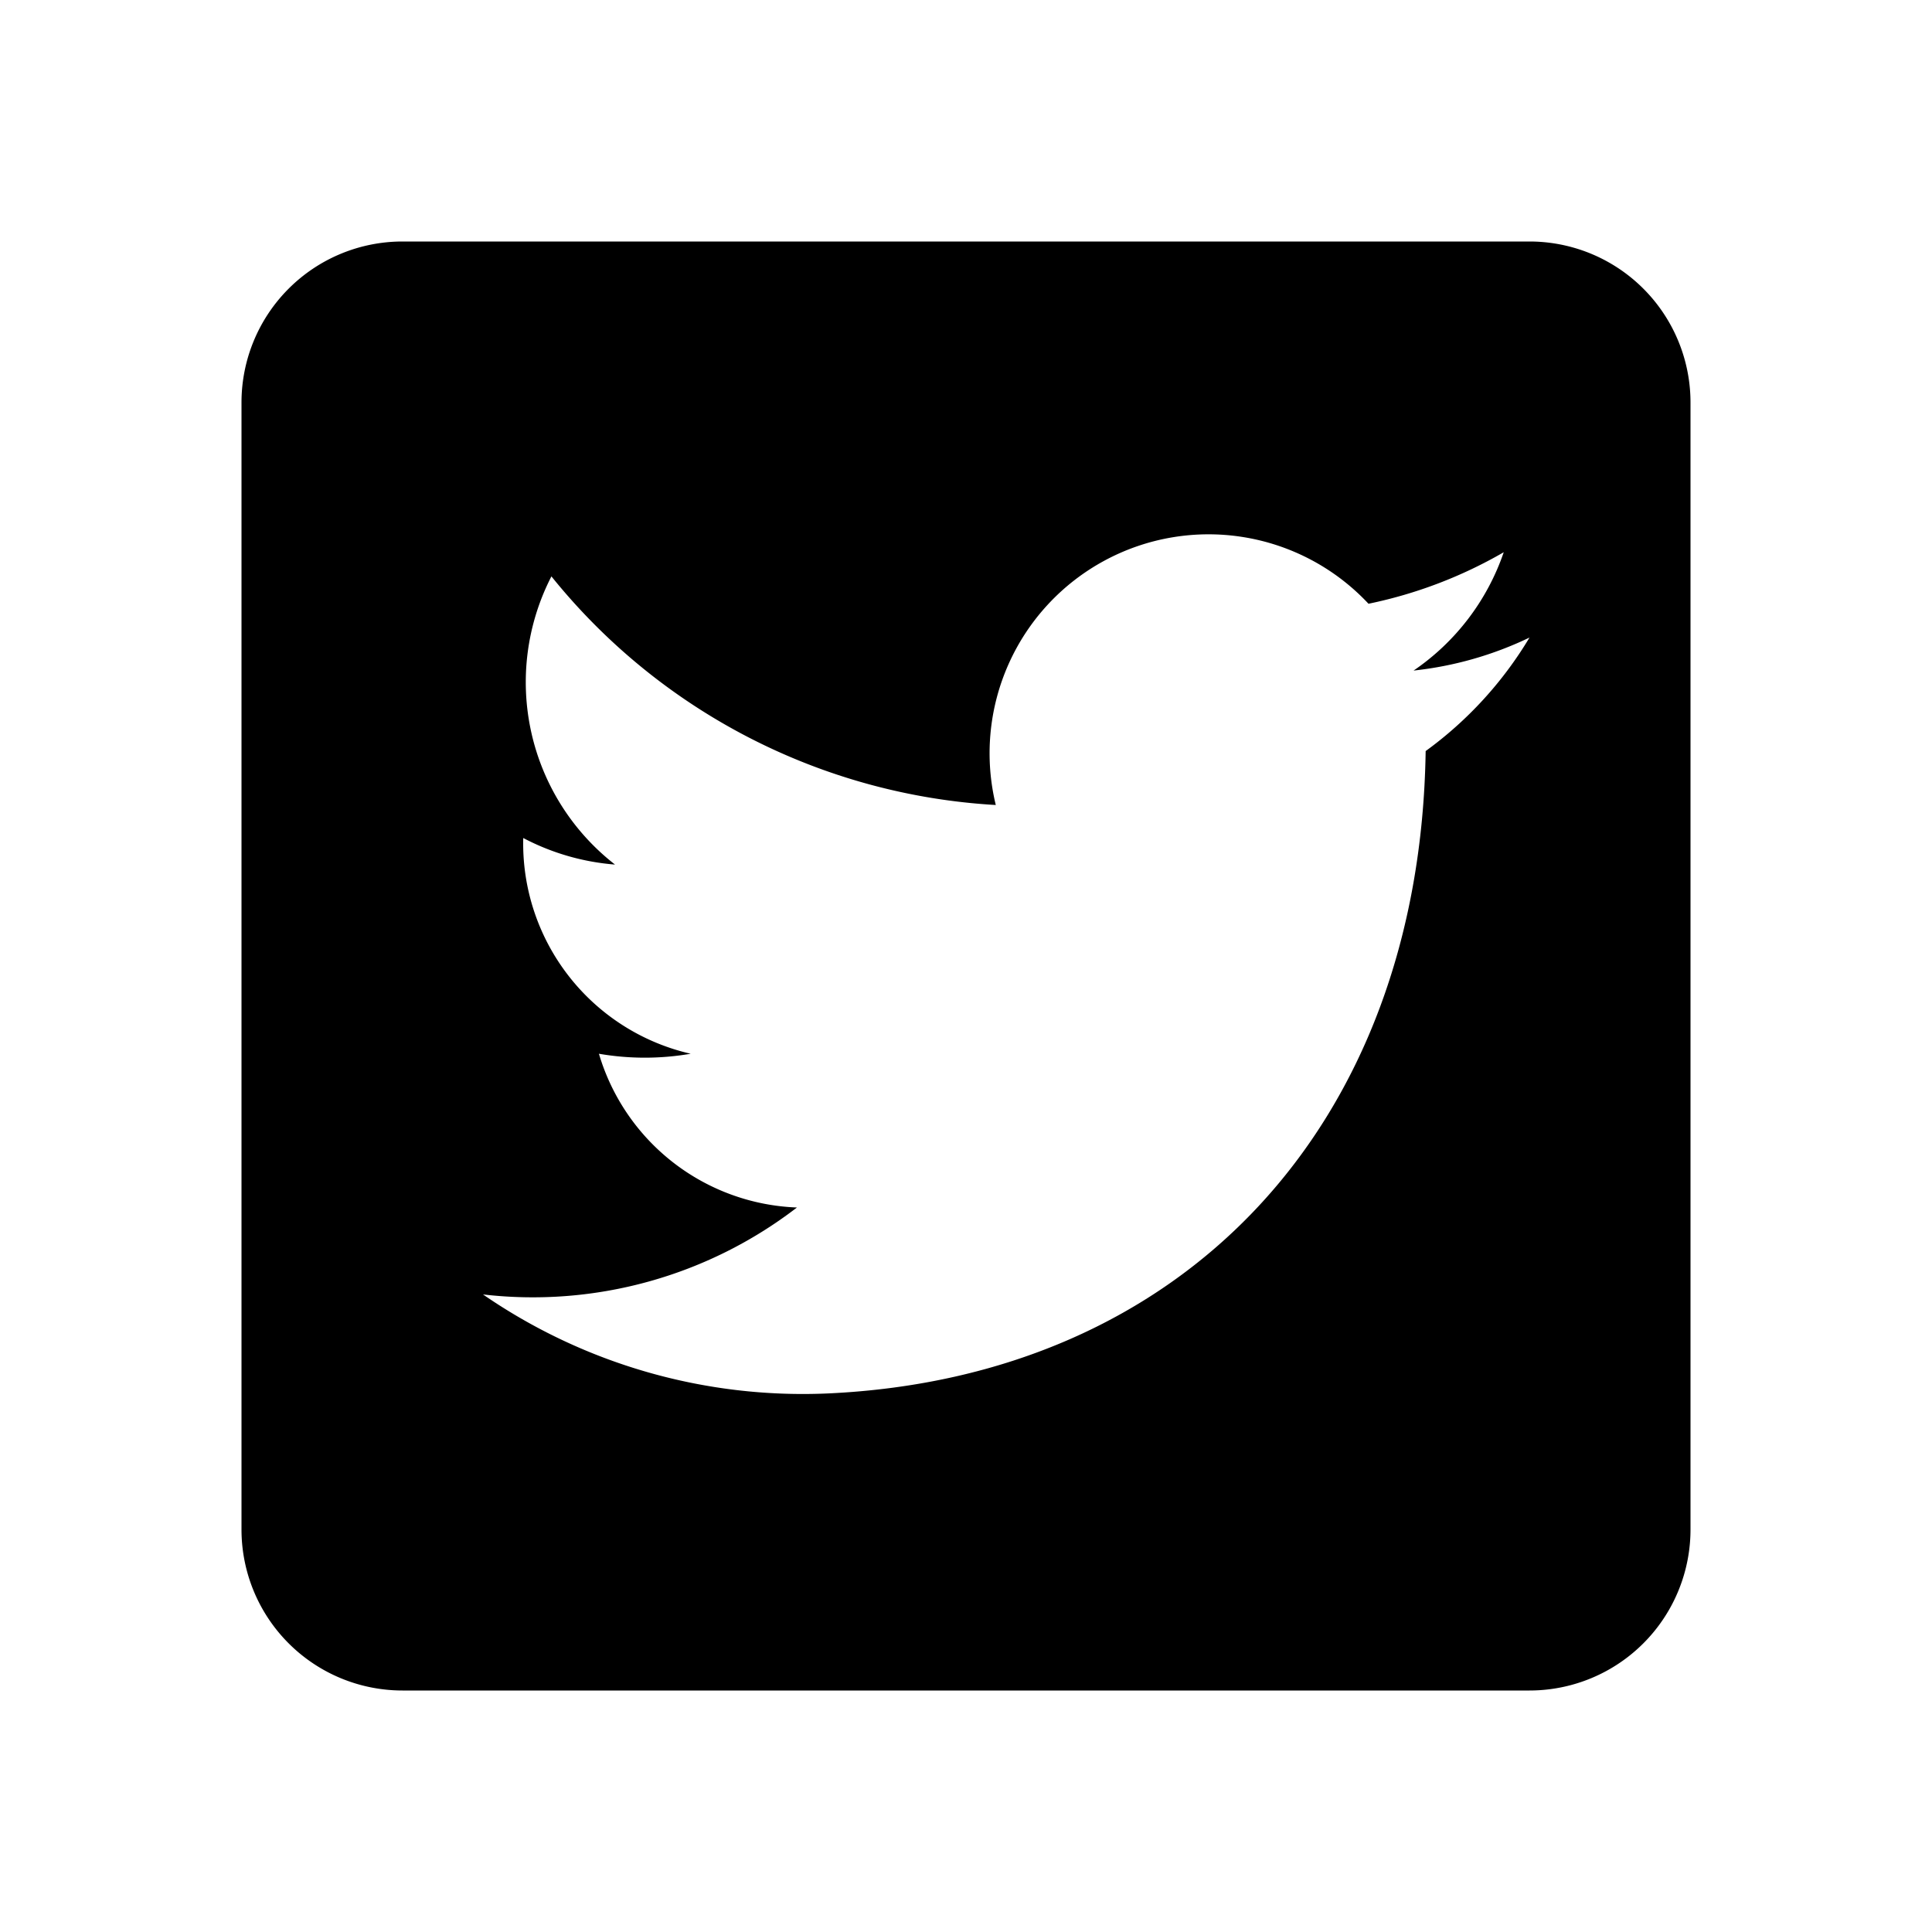 <?xml version="1.0" encoding="utf-8"?>
<svg width="800px" height="800px" viewBox="0 0 24 24" xmlns="http://www.w3.org/2000/svg">
  <title>social_twitter</title>
  <rect width="24" height="24" fill="none"/>
  <path d="M5,3H19a2,2,0,0,1,2,2V19a2,2,0,0,1-2,2H5a2,2,0,0,1-2-2V5A2,2,0,0,1,5,3M17.71,9.33A4.77,4.77,0,0,0,19,7.92a4.41,4.41,0,0,1-1.44.41,2.92,2.92,0,0,0,1.12-1.47A5.62,5.62,0,0,1,17,7.5,2.72,2.72,0,0,0,12.37,10,7.65,7.65,0,0,1,6.85,7.16a2.87,2.87,0,0,0,.79,3.58,2.94,2.94,0,0,1-1.14-.33,2.68,2.68,0,0,0,2.08,2.68,3.35,3.35,0,0,1-1.14,0A2.67,2.67,0,0,0,9.9,15,5.38,5.38,0,0,1,6,16.08a7,7,0,0,0,4.28,1.23C14.69,17.11,17.64,14,17.71,9.33Z"/>
</svg>